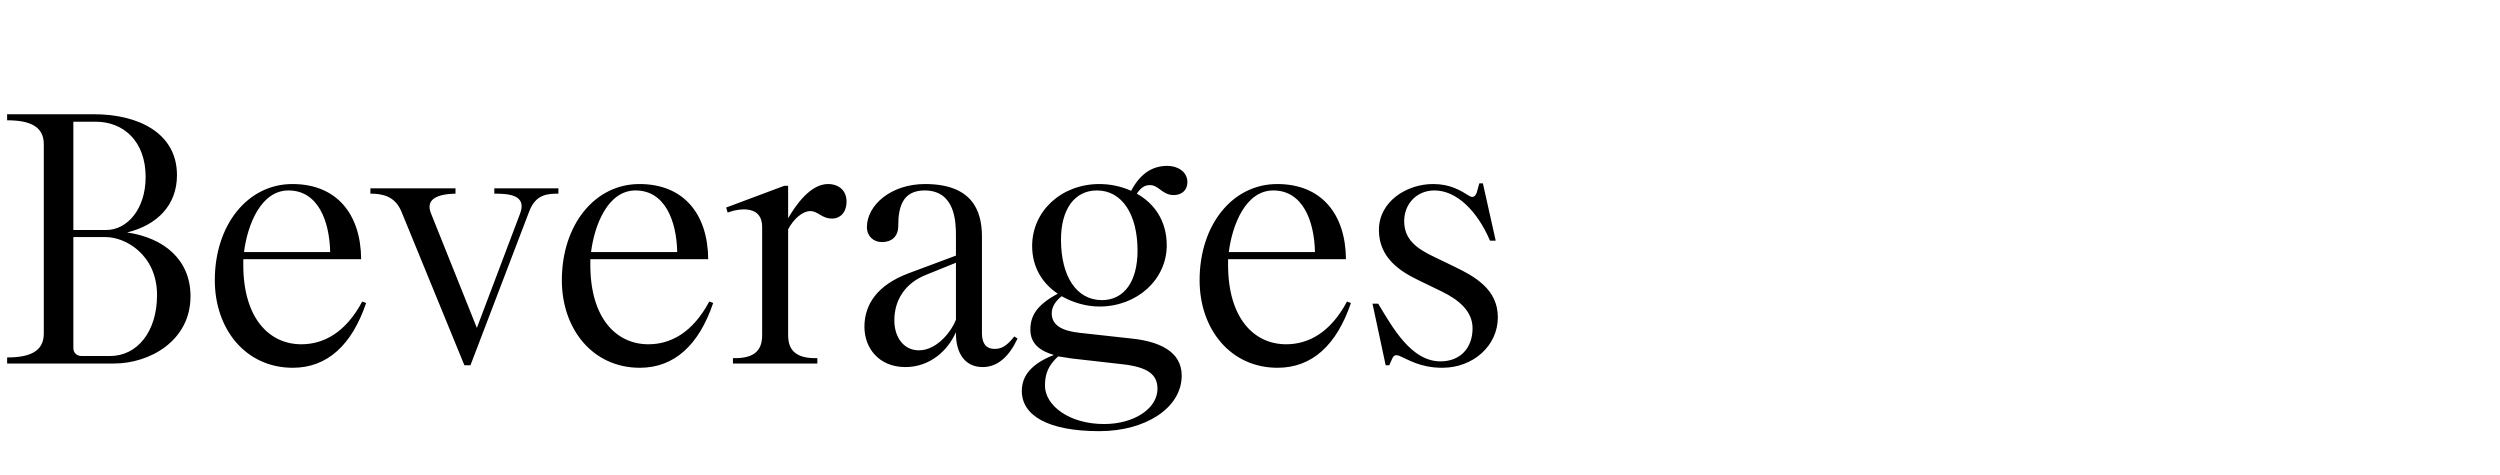 <?xml version="1.0" encoding="UTF-8"?>
<svg xmlns="http://www.w3.org/2000/svg" width="337" height="64" viewBox="0 0 337 64" fill="none">
  <path d="M0.96 48.184C3.936 48.184 5.904 47.416 5.904 44.968V19.432C5.904 16.984 3.936 16.216 0.96 16.216V15.4H12.672C18.672 15.4 23.856 17.944 23.856 23.608C23.856 27.64 21.216 30.328 17.136 31.336C22.08 32.056 25.68 34.984 25.68 39.928C25.68 46.024 20.064 49 15.408 49H0.96V48.184ZM9.888 46.936C9.888 47.56 10.368 47.992 10.992 47.992H14.832C18.48 47.992 21.168 44.728 21.168 39.784C21.168 34.36 16.944 31.96 14.256 31.96H9.888V46.936ZM9.888 31H14.352C17.04 31 19.632 28.312 19.632 23.848C19.632 19.048 16.656 16.408 12.912 16.408H9.888V31ZM39.468 49.576C33.132 49.576 28.956 44.392 28.956 37.768C28.956 30.328 33.372 24.808 39.42 24.808C45.372 24.808 48.636 28.84 48.684 34.936H32.796V35.704C32.796 42.904 36.3 46.408 40.62 46.408C43.596 46.408 46.572 44.872 48.828 40.648L49.356 40.84C47.436 46.504 44.124 49.576 39.468 49.576ZM32.892 33.976H44.508C44.412 29.704 42.828 25.672 38.892 25.672C35.196 25.672 33.372 30.232 32.892 33.976ZM54.105 28.504C53.241 26.44 51.561 26.104 49.929 26.104V25.384H61.401V26.104C59.001 26.152 57.321 26.824 58.089 28.744L64.281 44.2L70.089 28.84C71.097 26.248 68.553 26.104 66.633 26.104V25.384H75.273V26.104C73.785 26.104 72.201 26.2 71.337 28.504L63.417 49.24H62.601L54.105 28.504ZM86.249 49.576C79.913 49.576 75.737 44.392 75.737 37.768C75.737 30.328 80.153 24.808 86.201 24.808C92.153 24.808 95.417 28.84 95.465 34.936H79.577V35.704C79.577 42.904 83.081 46.408 87.401 46.408C90.377 46.408 93.353 44.872 95.609 40.648L96.137 40.84C94.217 46.504 90.905 49.576 86.249 49.576ZM79.673 33.976H91.289C91.193 29.704 89.609 25.672 85.673 25.672C81.977 25.672 80.153 30.232 79.673 33.976ZM98.8 48.28C101.297 48.328 102.737 47.56 102.737 45.208V30.568C102.737 27.784 99.953 27.976 98.081 28.648L97.888 27.976L105.713 25.048H106.241V29.416C107.249 27.688 109.217 24.808 111.617 24.808C113.057 24.808 114.113 25.672 114.113 27.16C114.113 28.744 113.153 29.464 112.193 29.464C110.705 29.464 110.321 28.456 109.217 28.456C108.209 28.456 107.009 29.464 106.241 30.904V45.208C106.241 47.56 107.729 48.328 110.177 48.28V49H98.8V48.28ZM122.045 49.48C118.493 49.48 116.525 46.936 116.525 44.056C116.525 41.032 118.253 38.44 122.429 36.856L128.861 34.456V31.768C128.861 30.04 128.813 25.672 124.637 25.672C121.661 25.672 121.085 27.928 121.085 30.424C121.085 31.96 120.125 32.632 118.877 32.632C117.725 32.632 116.861 31.816 116.861 30.616C116.861 27.64 120.125 24.808 124.685 24.808C130.973 24.808 132.365 28.312 132.365 31.864V44.92C132.365 46.36 132.989 47.032 134.045 47.032C134.765 47.032 135.533 46.888 136.733 45.352L137.165 45.64C136.013 48.088 134.477 49.48 132.461 49.48C130.109 49.48 128.813 47.656 128.861 44.776C127.757 47.272 125.357 49.48 122.045 49.48ZM120.557 43.192C120.557 45.448 121.805 47.224 123.869 47.224C126.413 47.224 128.381 44.44 128.861 43.096V35.416L124.829 37.048C122.045 38.152 120.557 40.408 120.557 43.192ZM148.205 58.12C141.245 58.12 137.741 56.008 137.741 52.696C137.741 50.584 139.133 49 142.061 47.848C140.237 47.32 138.893 46.36 138.893 44.44C138.893 42.616 139.709 41.128 142.589 39.592C140.573 38.248 139.133 36.088 139.133 33.16C139.133 28.456 143.069 24.808 148.205 24.808C149.597 24.808 151.085 25.096 152.477 25.72C153.677 23.464 155.261 22.36 157.373 22.36C158.669 22.36 160.061 23.08 160.061 24.568C160.061 25.672 159.245 26.296 158.237 26.296C156.653 26.296 156.221 24.952 155.021 24.952C154.349 24.952 153.821 25.24 153.245 26.104C155.549 27.4 157.277 29.704 157.277 33.064C157.277 37.672 153.293 41.32 148.205 41.32C146.525 41.32 144.701 40.84 143.117 39.928C142.301 40.552 141.773 41.368 141.773 42.232C141.773 43.96 143.357 44.632 145.613 44.872L152.573 45.64C156.173 46.024 159.293 47.32 159.293 50.632C159.293 55 154.397 58.12 148.205 58.12ZM140.861 51.976C140.861 54.664 144.125 57.16 148.829 57.16C152.909 57.16 156.029 55.048 156.029 52.408C156.029 50.488 154.733 49.48 151.277 49.096L144.509 48.328L142.637 48.04C141.341 49.24 140.861 50.344 140.861 51.976ZM143.021 32.296C143.021 37.288 145.133 40.456 148.541 40.456C151.517 40.456 153.341 37.96 153.341 33.784C153.341 28.936 151.277 25.672 147.869 25.672C144.845 25.672 143.021 28.216 143.021 32.296ZM172.218 49.576C165.882 49.576 161.706 44.392 161.706 37.768C161.706 30.328 166.122 24.808 172.17 24.808C178.122 24.808 181.386 28.84 181.434 34.936H165.546V35.704C165.546 42.904 169.05 46.408 173.37 46.408C176.346 46.408 179.322 44.872 181.578 40.648L182.106 40.84C180.186 46.504 176.874 49.576 172.218 49.576ZM165.642 33.976H177.258C177.162 29.704 175.578 25.672 171.642 25.672C167.946 25.672 166.122 30.232 165.642 33.976ZM194.421 49.576C191.397 49.576 189.765 48.424 188.565 47.944C188.133 47.8 187.893 47.896 187.701 48.28L187.269 49.24H186.789L185.013 40.936H185.781C187.749 44.2 190.245 48.712 194.181 48.712C196.821 48.712 198.501 46.936 198.501 44.248C198.501 41.992 196.725 40.456 194.373 39.304L191.205 37.768C188.709 36.568 185.877 34.744 185.877 31C185.877 27.16 189.621 24.808 193.173 24.808C195.525 24.808 196.869 25.672 198.117 26.44C198.597 26.728 198.933 26.392 199.077 25.912L199.413 24.712H199.893L201.621 32.44H200.853C199.125 28.408 196.341 25.672 193.365 25.672C190.917 25.672 189.285 27.544 189.285 29.8C189.285 32.296 190.965 33.496 193.269 34.6L196.053 35.944C198.741 37.24 201.909 38.968 201.909 42.76C201.909 46.648 198.549 49.576 194.421 49.576Z" fill="black"></path>
</svg>
